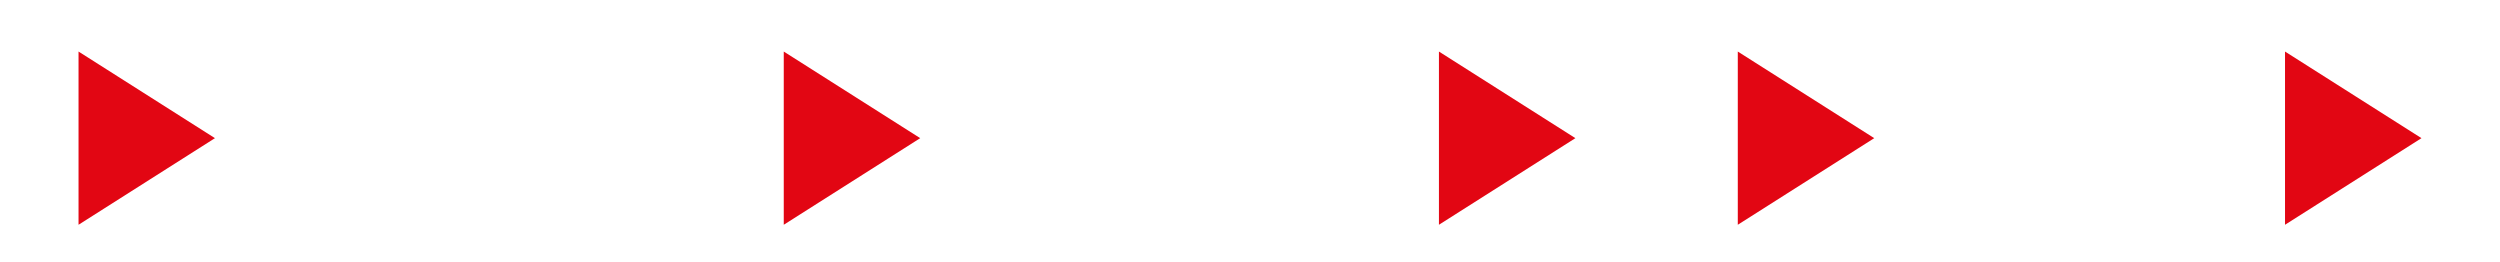 <?xml version="1.0" encoding="UTF-8"?> <!-- Generator: Adobe Illustrator 25.2.0, SVG Export Plug-In . SVG Version: 6.00 Build 0) --> <svg xmlns="http://www.w3.org/2000/svg" xmlns:xlink="http://www.w3.org/1999/xlink" id="Слой_1" x="0px" y="0px" viewBox="0 0 730.87 76.7" style="enable-background:new 0 0 730.87 76.7;" xml:space="preserve"> <style type="text/css"> .st0{fill:#E20613;} </style> <g> <polygon class="st0" points="229.13,15.07 269.02,40.39 229.13,65.71 "></polygon> <polygon class="st0" points="22.96,15.07 62.84,40.39 22.96,65.71 "></polygon> <polygon class="st0" points="668.02,15.07 707.91,40.39 668.02,65.71 "></polygon> <polygon class="st0" points="508.04,15.07 547.93,40.39 508.04,65.71 "></polygon> <polygon class="st0" points="420.67,15.07 460.56,40.39 420.67,65.71 "></polygon> </g> </svg> 